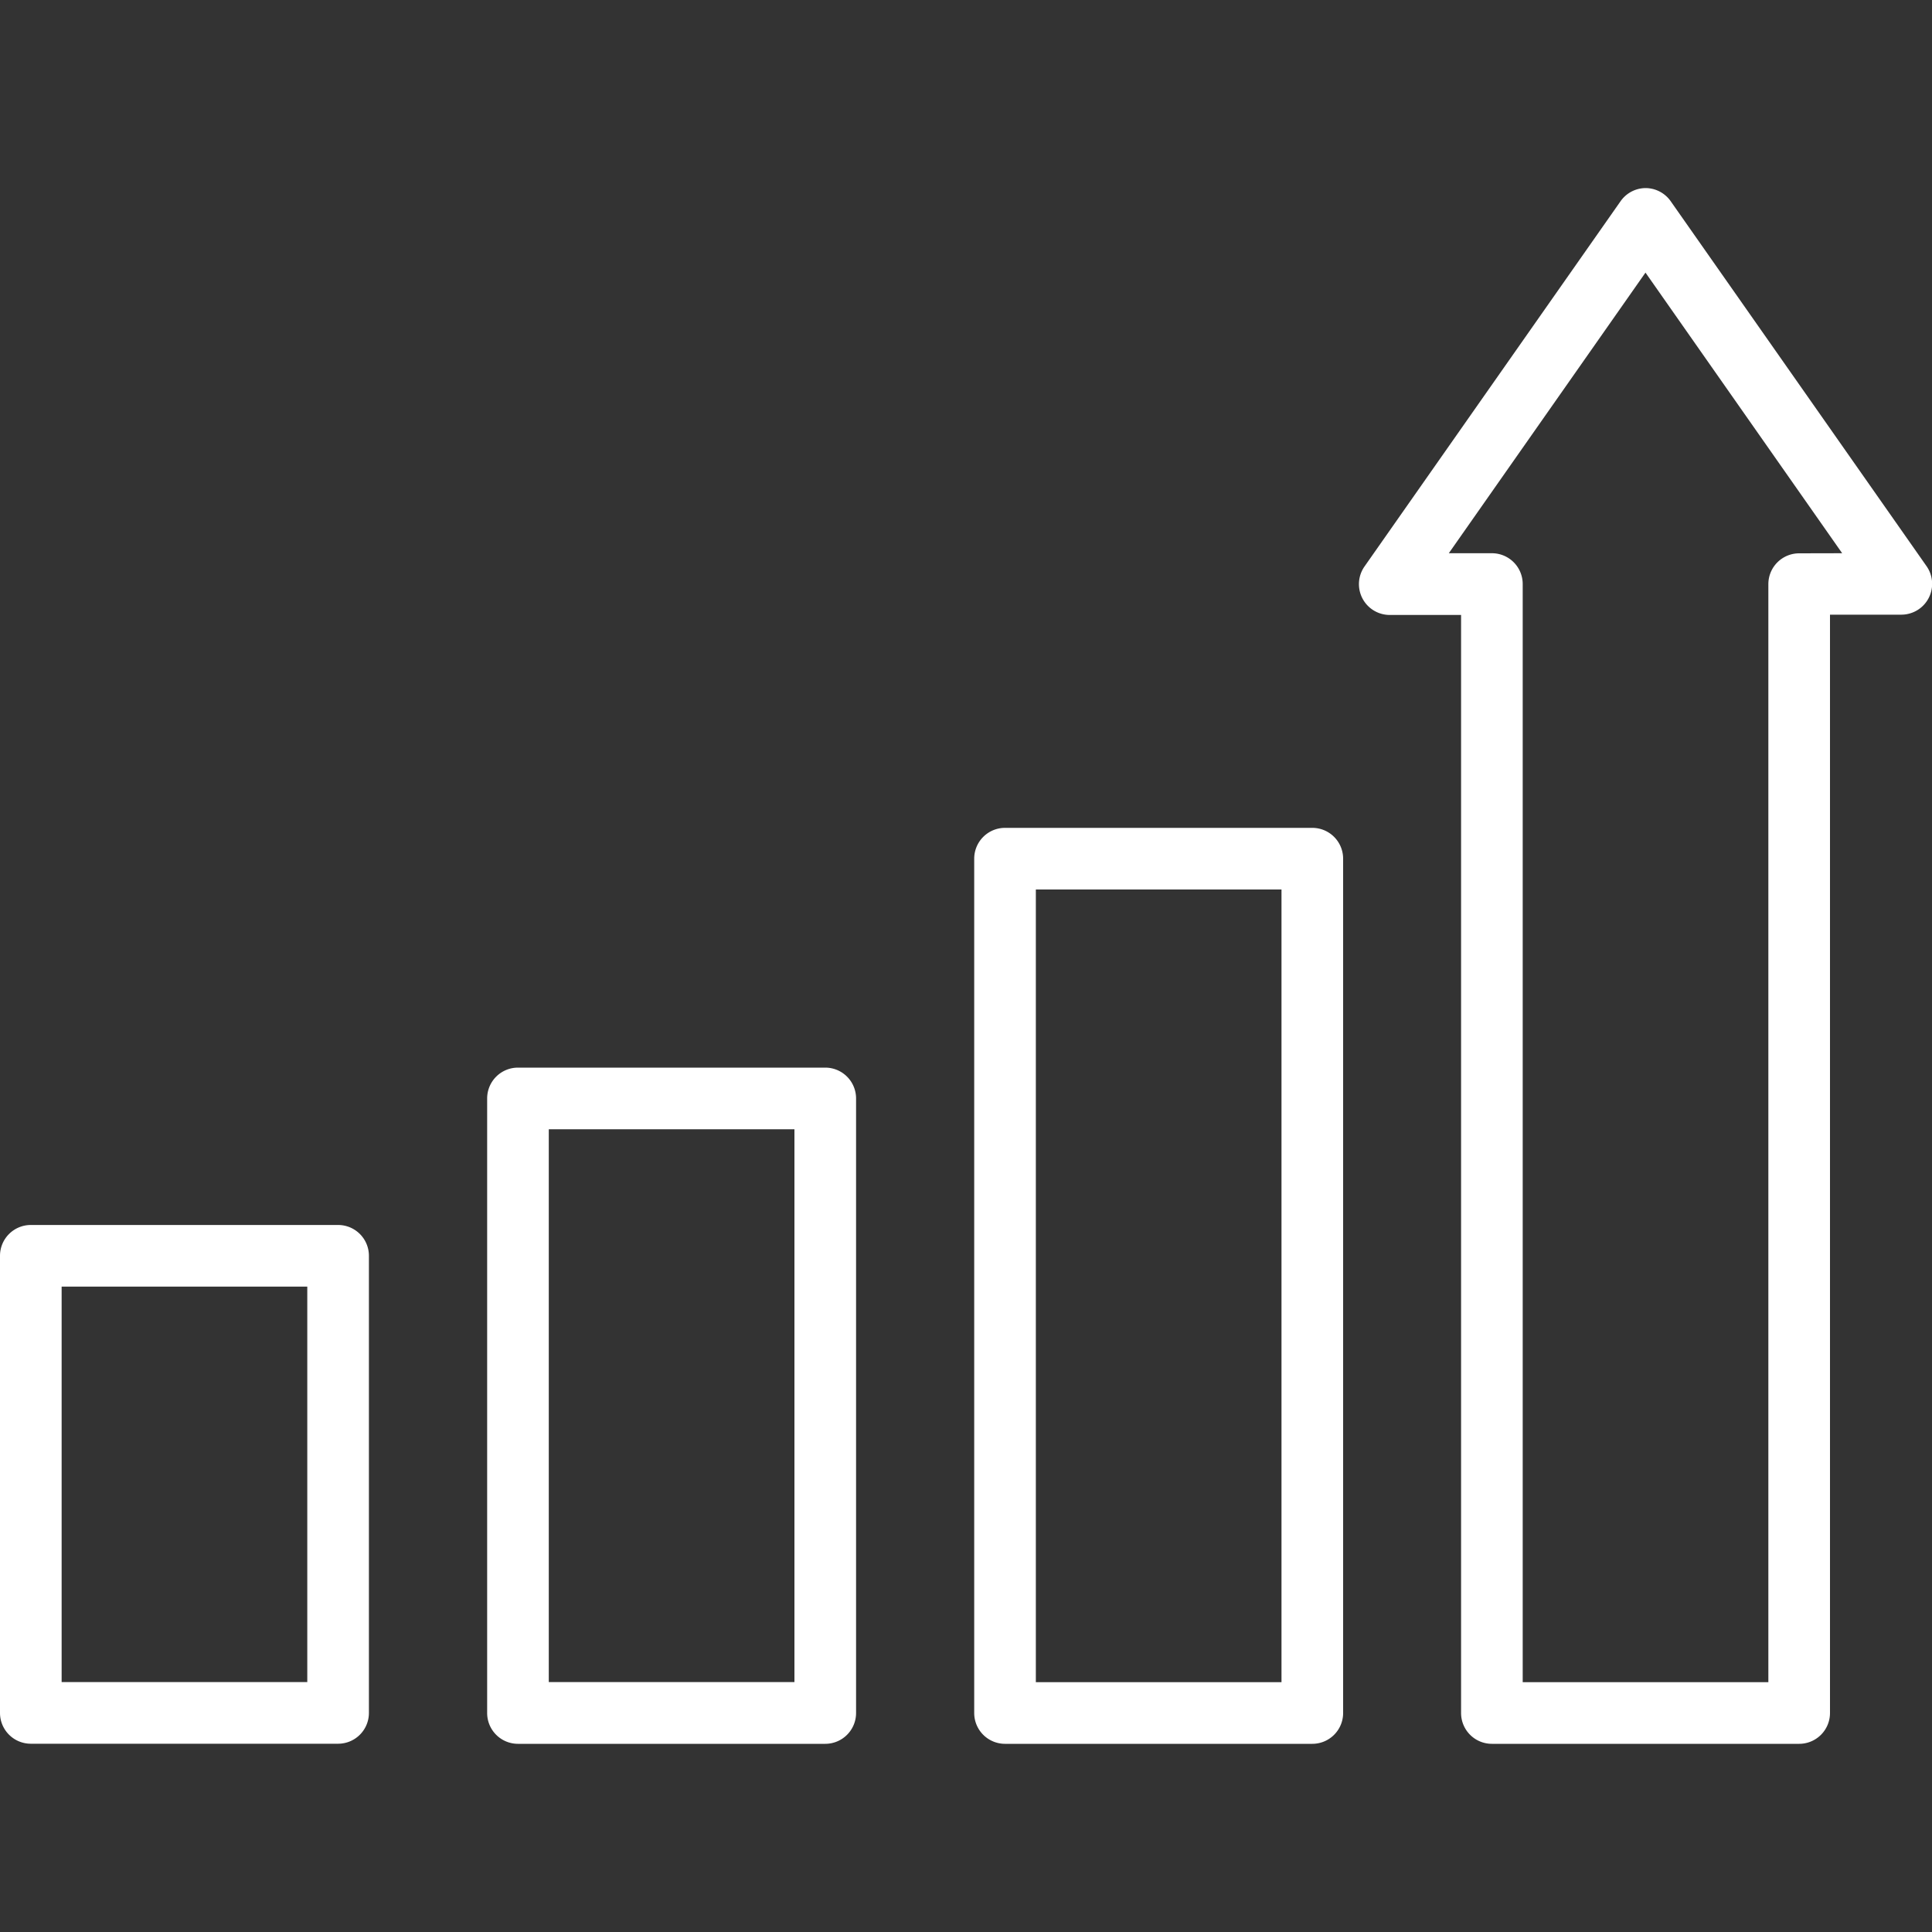 <?xml version="1.0" encoding="UTF-8"?> <svg xmlns="http://www.w3.org/2000/svg" xmlns:xlink="http://www.w3.org/1999/xlink" width="20" height="20" viewBox="0 0 20 20"><rect x="0" y="0" width="20" height="20" fill="#333333" stroke="none"/><defs><clipPath id="clip-path"><rect id="Retângulo_6207" data-name="Retângulo 6207" width="20" height="16.105" fill="#fff"></rect></clipPath><clipPath id="clip-icon-softwares-1"><rect width="20" height="20"></rect></clipPath></defs><g id="icon-softwares-1" clip-path="url(#clip-icon-softwares-1)"><g id="Grupo_12163" data-name="Grupo 12163" transform="translate(0 1.947)"><g id="Grupo_12162" data-name="Grupo 12162" clip-path="url(#clip-path)"><path id="Retângulo_6204" data-name="Retângulo 6204" d="M-5.681-6H-2.5a.319.319,0,0,1,.319.319V-.949A.319.319,0,0,1-2.5-.63H-5.681A.319.319,0,0,1-6-.949V-5.681A.319.319,0,0,1-5.681-6Zm2.862.638H-5.362v4.094h2.543Z" transform="translate(6 16.734)" fill="#fff"></path><path id="Retângulo_6205" data-name="Retângulo 6205" d="M-5.681-6H-2.5a.319.319,0,0,1,.319.319V.681A.319.319,0,0,1-2.5,1H-5.681A.319.319,0,0,1-6,.681V-5.681A.319.319,0,0,1-5.681-6Zm2.862.638H-5.362V.361h2.543Z" transform="translate(11.043 15.105)" fill="#fff"></path><path id="Retângulo_6206" data-name="Retângulo 6206" d="M-5.681-6H-2.5a.319.319,0,0,1,.319.319V3.163a.319.319,0,0,1-.319.319H-5.681A.319.319,0,0,1-6,3.163V-5.681A.319.319,0,0,1-5.681-6Zm2.862.638H-5.362V2.844h2.543Z" transform="translate(16.085 12.623)" fill="#fff"></path><path id="Caminho_108299" data-name="Caminho 108299" d="M267.4,0a.319.319,0,0,1,.261.136l2.65,3.78a.319.319,0,0,1-.261.5h-.74V15.786a.319.319,0,0,1-.319.319h-3.181a.319.319,0,0,1-.319-.319V4.419h-.74a.319.319,0,0,1-.261-.5l2.65-3.78A.319.319,0,0,1,267.4,0Zm2.036,3.78L267.4.875l-2.036,2.905h.446a.319.319,0,0,1,.319.319V15.467h2.543V4.1a.319.319,0,0,1,.319-.319Z" transform="translate(-250.366 0)" fill="#fff"></path></g></g></g></svg> 